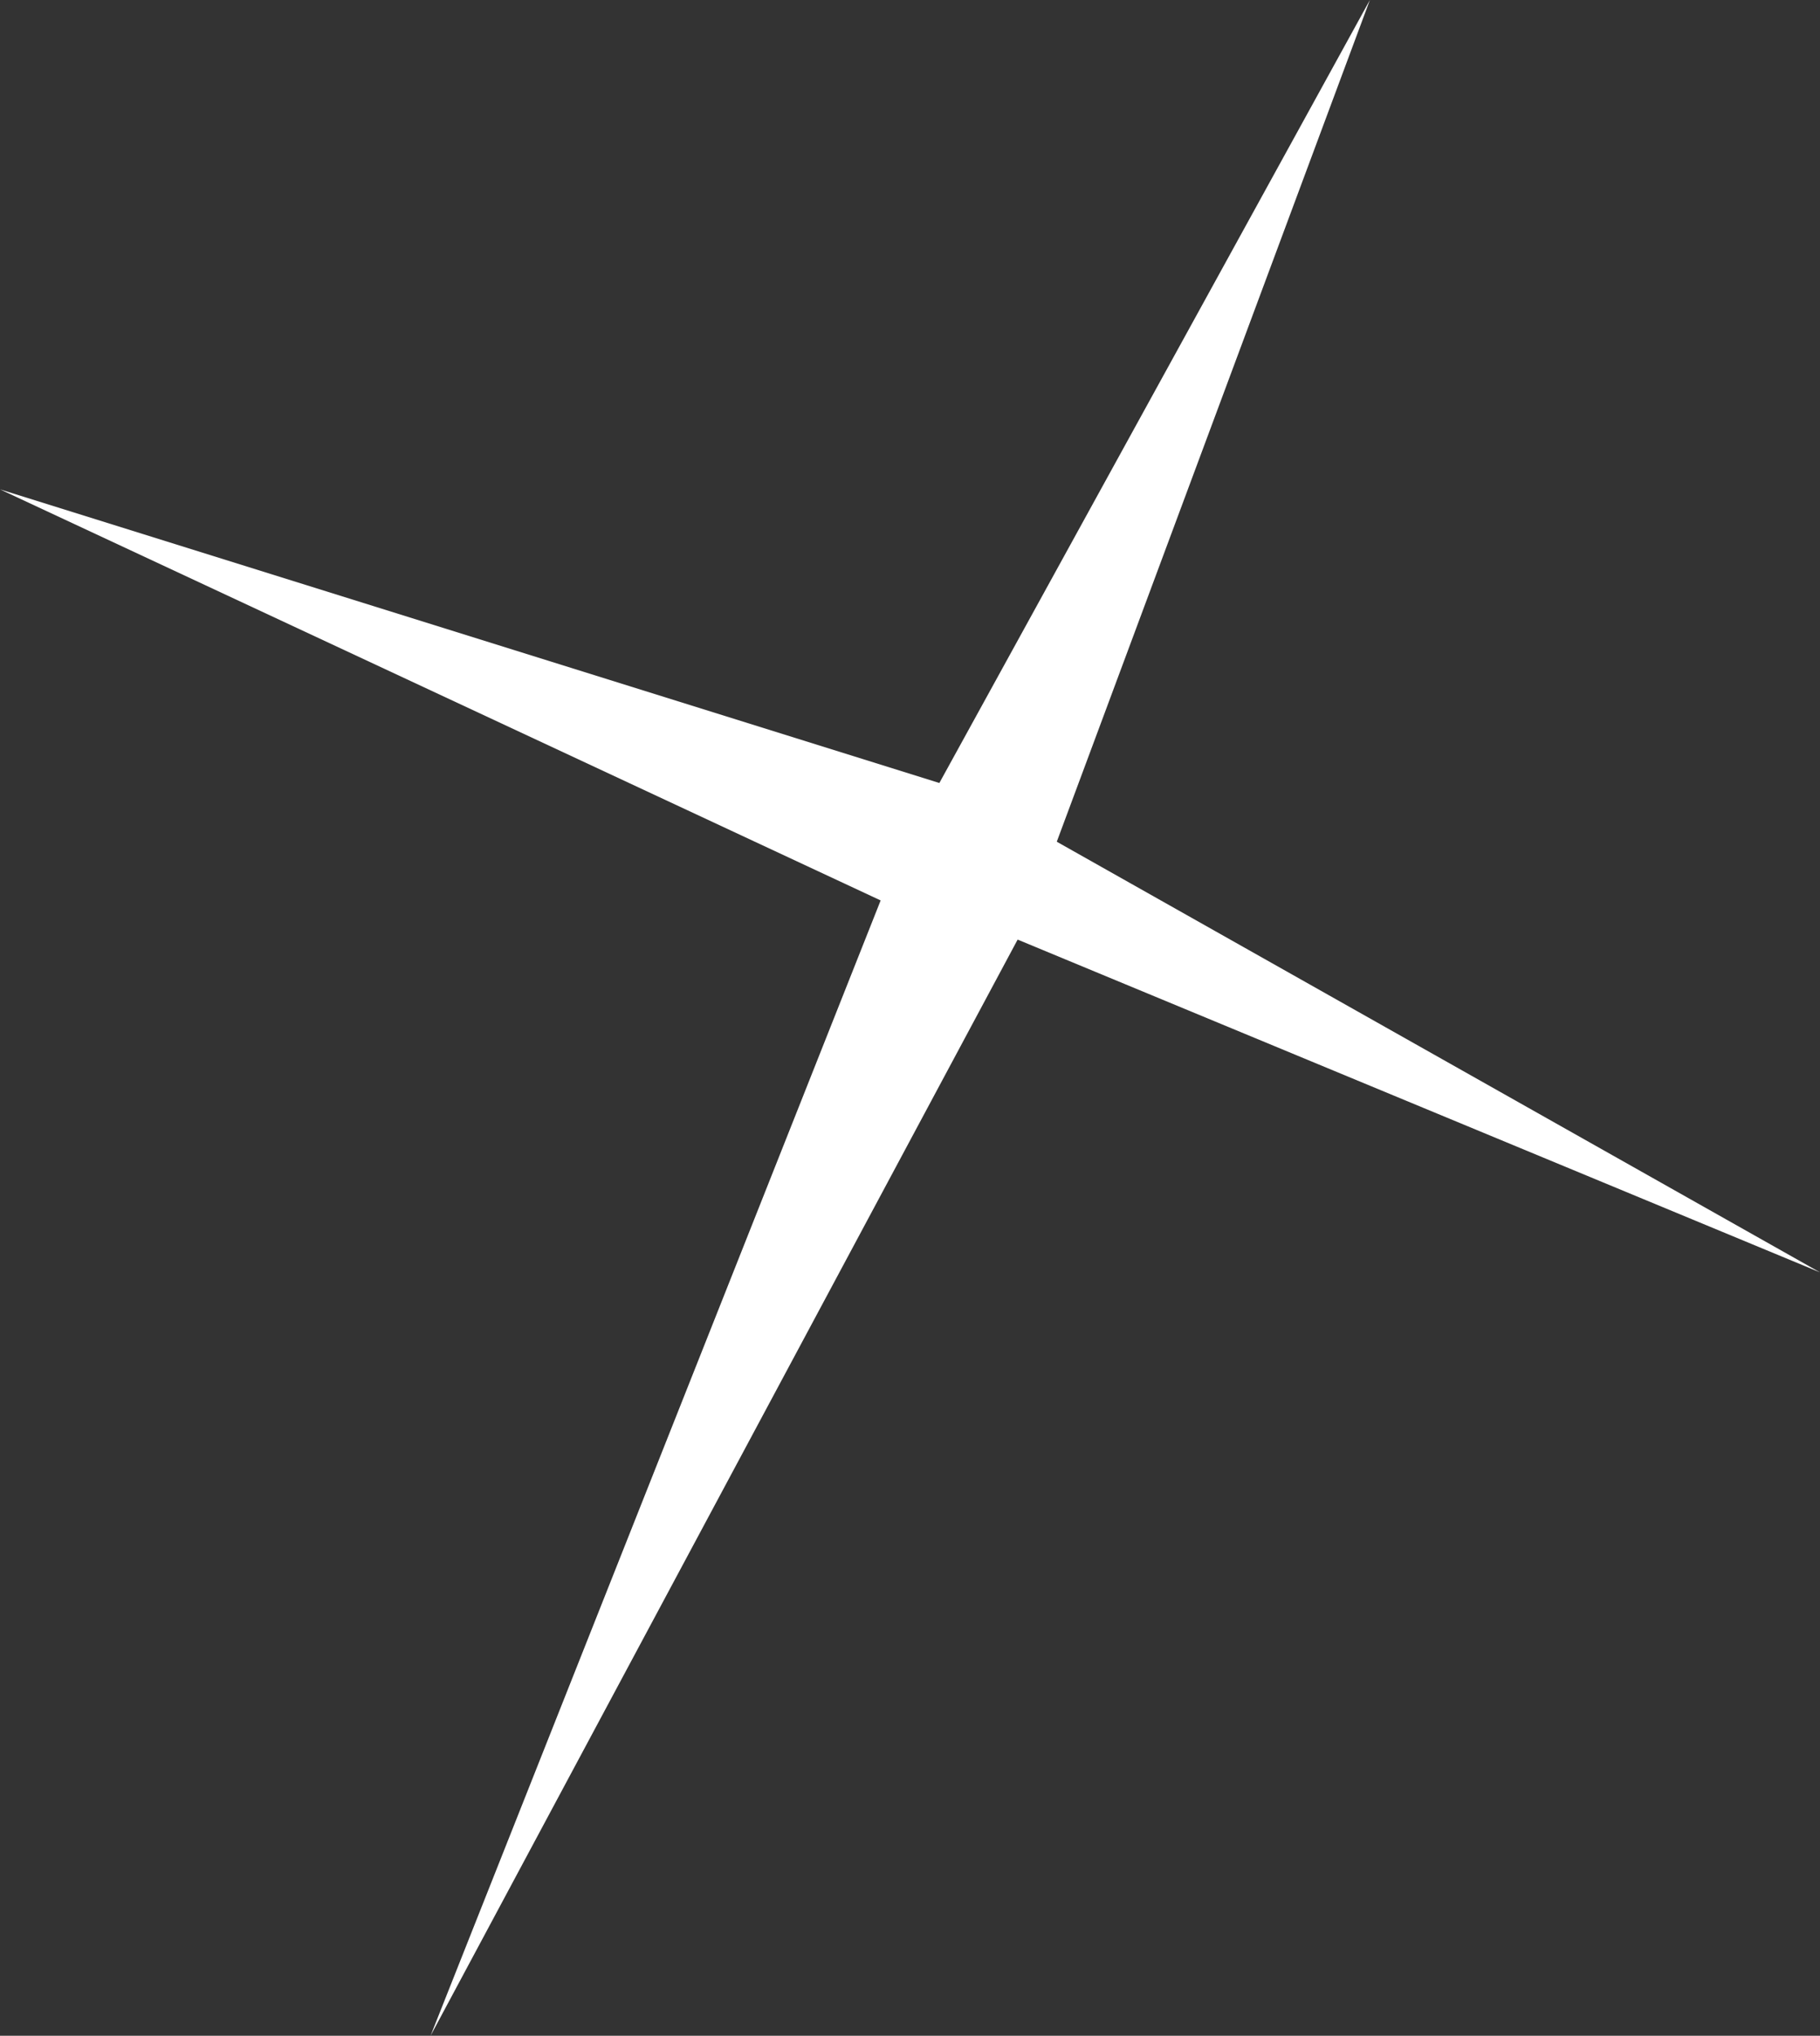 <?xml version="1.0" encoding="UTF-8" standalone="no"?>
<svg xmlns:xlink="http://www.w3.org/1999/xlink" height="5.2px" width="4.65px" xmlns="http://www.w3.org/2000/svg">
  <rect width="100%" height="100%" fill="#333333" stroke="none"/>
  <g transform="matrix(1.0, 0.0, 0.0, 1.0, 0.0, 0.0)">
    <path d="M3.5 0.0 L2.7 2.15 4.65 3.25 2.6 2.4 1.1 5.2 2.25 2.3 0.0 1.25 2.4 2.0 3.5 0.0" fill="#ffffff" fill-rule="evenodd" stroke="none"/>
  </g>
</svg>
